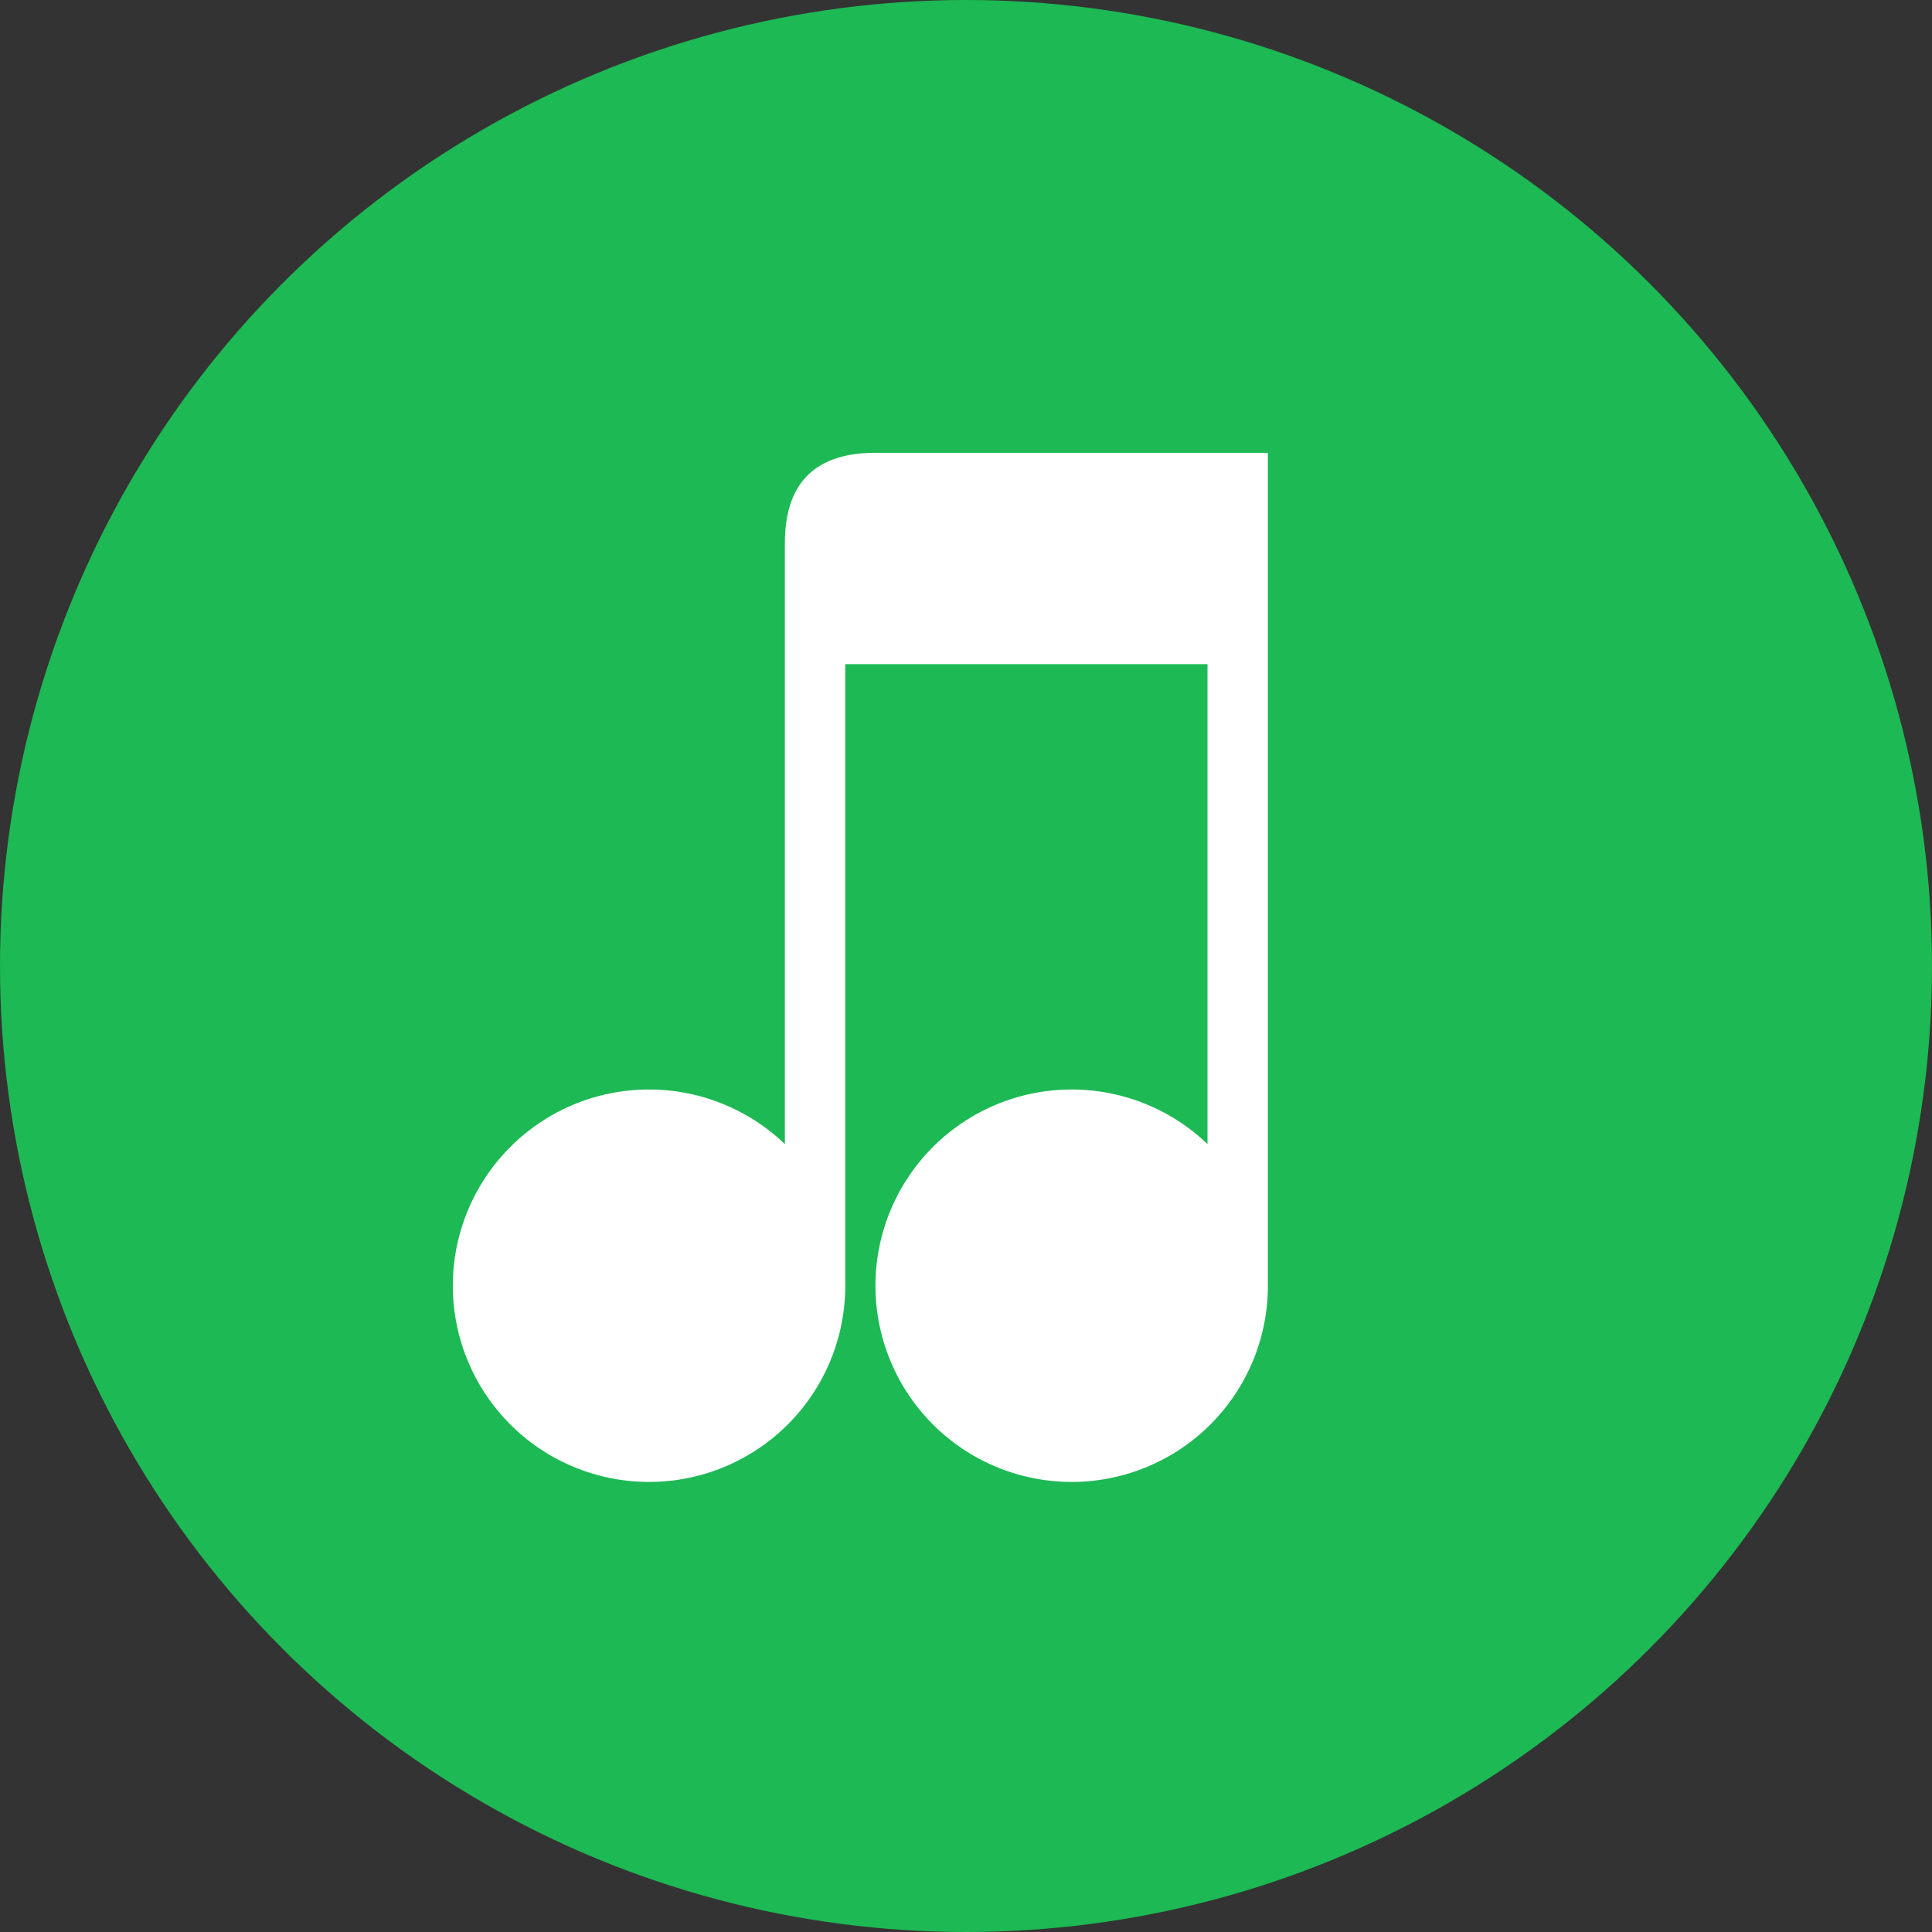 ﻿<svg xmlns="http://www.w3.org/2000/svg" viewBox="0 0 64 64">
  <rect x="0" y="0" width="64" height="64" fill="#333333" stroke="none"/>
  <circle cx="32" cy="32" r="32" fill="#1DB954"/>
  <path d="M42 14v28.5a6.5 6.5 0 1 1-2-4.6V22h-12v20.5a6.5 6.5 0 1 1-2-4.6V18c0-2 1-3 3-3h13c0 0 0 0 0 0z"
        fill="#fff"/>
</svg>
